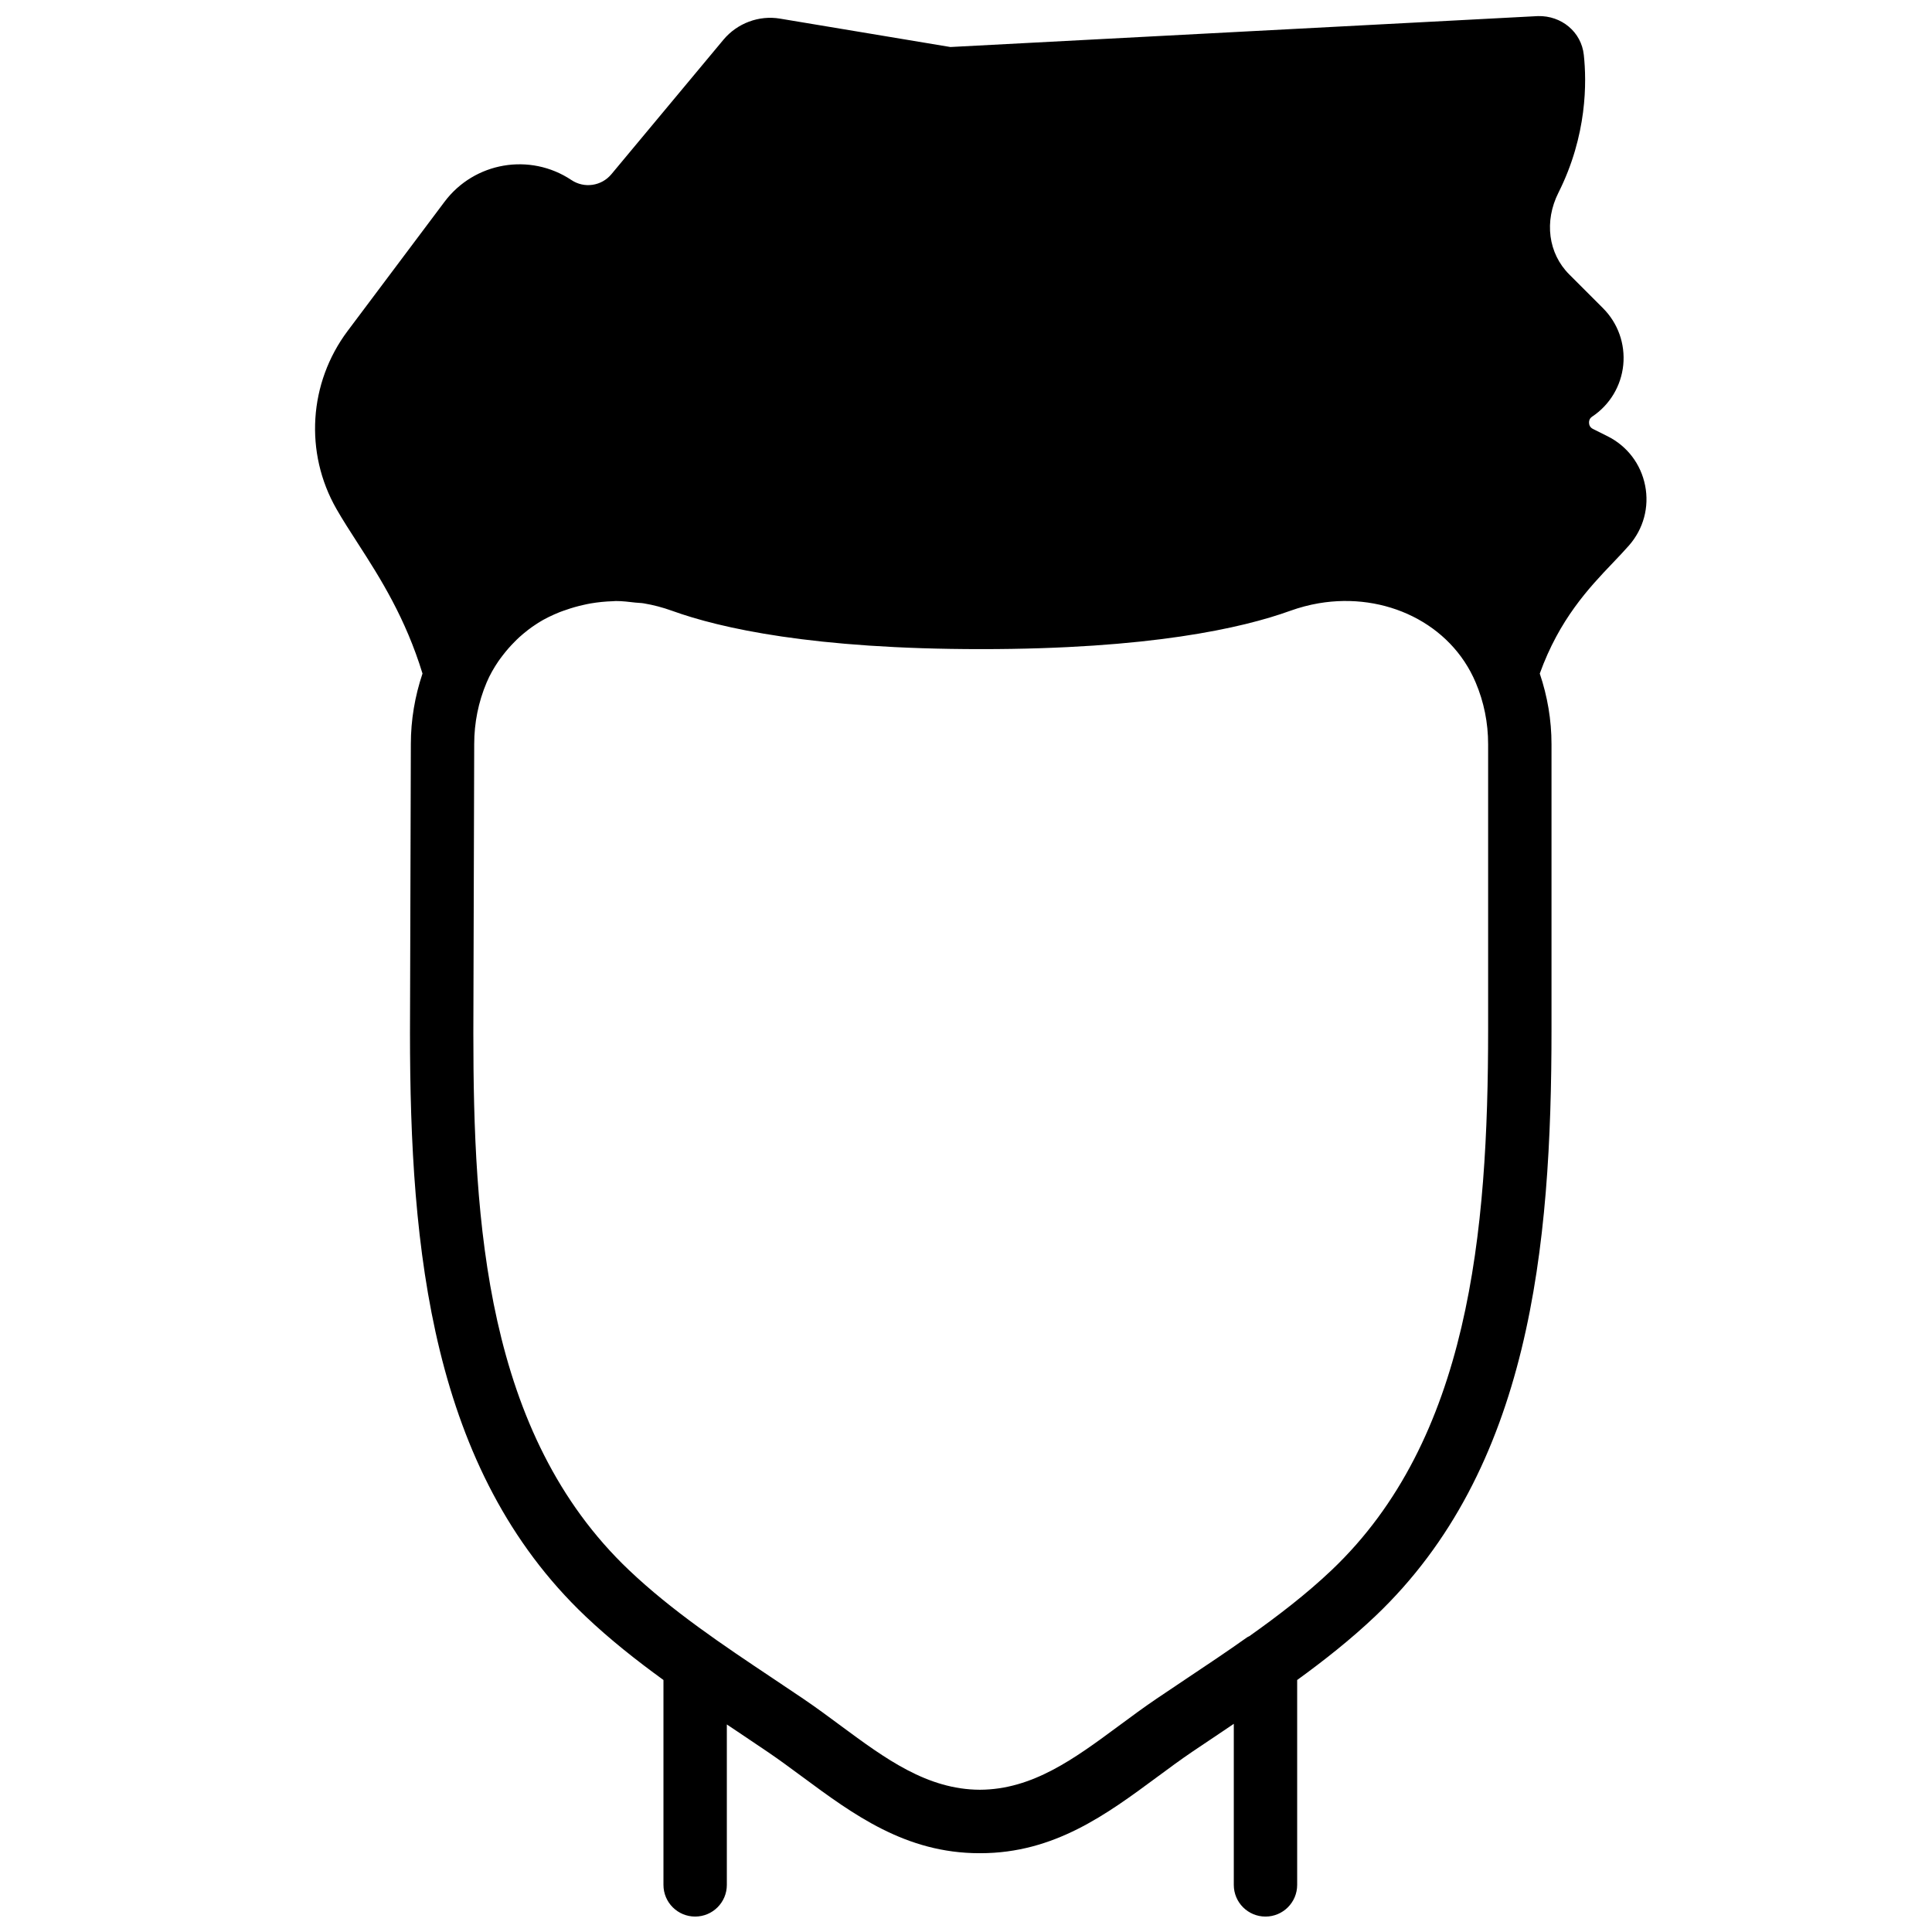 <?xml version="1.0" encoding="UTF-8"?>
<!-- Uploaded to: SVG Repo, www.svgrepo.com, Generator: SVG Repo Mixer Tools -->
<svg width="800px" height="800px" version="1.1" viewBox="144 144 512 512" xmlns="http://www.w3.org/2000/svg">
 <defs>
  <clipPath id="a">
   <path d="m227 148.09h354v503.81h-354z"/>
  </clipPath>
 </defs>
 <g clip-path="url(#a)">
  <path d="m538.37 416.79c0 53.992-5.031 108.71-41.488 143.32-6.688 6.348-14.141 12.059-21.793 17.492-0.191 0.109-0.402 0.168-0.578 0.293-5.273 3.746-10.664 7.348-16.047 10.934l-8.051 5.406c-3.367 2.285-6.66 4.719-9.934 7.144-11.746 8.684-22.84 16.871-36.805 16.922-13.965-0.051-25.055-8.238-36.805-16.922-3.273-2.426-6.562-4.859-9.93-7.144l-8.172-5.484c-13.125-8.758-26.684-17.832-38.062-28.641-38.07-36.133-41.262-92.434-41.262-142.35l0.227-76.543c0-5.68 1.109-11.18 3.293-16.352 0.848-2.023 1.938-3.887 3.129-5.648 0.355-0.531 0.75-1.008 1.117-1.512 0.949-1.242 1.965-2.418 3.066-3.519 0.438-0.438 0.863-0.891 1.336-1.309 1.469-1.312 3.012-2.539 4.684-3.594 0.109-0.07 0.211-0.152 0.32-0.219 1.797-1.125 3.727-2.043 5.719-2.848 0.543-0.219 1.105-0.395 1.66-0.586 1.527-0.547 3.09-0.984 4.688-1.336 0.621-0.137 1.25-0.285 1.887-0.387 1.898-0.32 3.848-0.52 5.82-0.578 0.27 0 0.539-0.051 0.805-0.051 1.73-0.008 3.477 0.219 5.234 0.418 0.738 0.094 1.477 0.066 2.207 0.203 2.492 0.418 4.996 1.074 7.465 1.965 12.812 4.633 37.414 10.16 81.918 10.16 44.504 0 69.105-5.527 81.922-10.16 2.5-0.898 5.019-1.562 7.539-1.992 17.641-3.004 34.973 5.332 41.59 20.992 2.191 5.172 3.301 10.672 3.301 16.352zm41.605-144.12c-1.125-5.699-4.746-10.453-9.941-13.055l-3.879-1.941c-0.816-0.402-1.016-1.082-1.043-1.578-0.031-0.488 0.074-1.184 0.832-1.688 4.676-3.117 7.676-8.113 8.238-13.703 0.543-5.594-1.41-11.078-5.391-15.055l-8.918-8.918c-5.578-5.566-6.691-14.082-2.863-21.684 7.648-15.223 7.488-29.414 6.715-36.5-0.645-6.094-5.934-10.445-12.148-10.285l-155.71 8.195-45.156-7.523c-5.559-0.941-11.312 1.207-14.965 5.559l-29.715 35.668c-2.629 3.16-7.199 3.832-10.613 1.539-10.953-7.297-25.715-4.762-33.613 5.769l-25.672 34.223c-10.328 13.773-11.492 32.277-2.981 47.168 1.672 2.922 3.637 5.969 5.754 9.25 5.945 9.203 12.57 19.719 17.062 34.387-2.016 6.012-3.09 12.277-3.09 18.699l-0.227 76.547c0 57.348 5.633 115.77 46.492 154.57 6.508 6.18 13.52 11.707 20.68 16.902v54.297c0 4.641 3.754 8.395 8.398 8.395 4.637 0 8.398-3.754 8.398-8.395v-42.516c0.965 0.648 1.93 1.293 2.894 1.934l7.758 5.223c3.184 2.156 6.289 4.449 9.391 6.742 13.441 9.941 27.34 20.219 46.895 20.219 0.043 0 0.074-0.008 0.117-0.008s0.074 0.008 0.117 0.008c19.559 0 33.453-10.277 46.898-20.219 3.098-2.293 6.203-4.586 9.387-6.742l8.07-5.418c0.93-0.629 1.879-1.273 2.82-1.906v42.684c0 4.641 3.754 8.395 8.398 8.395 4.633 0 8.395-3.754 8.395-8.395v-54.297c7.156-5.195 14.164-10.723 20.684-16.902 41.059-38.984 46.719-97.781 46.719-155.52v-75.57c0-6.441-1.082-12.715-3.109-18.727 5.176-14.352 12.965-22.648 19.34-29.312 1.578-1.664 3.047-3.199 4.324-4.66 3.828-4.383 5.383-10.152 4.258-15.855z" fill-rule="evenodd"/>
 </g>
</svg>